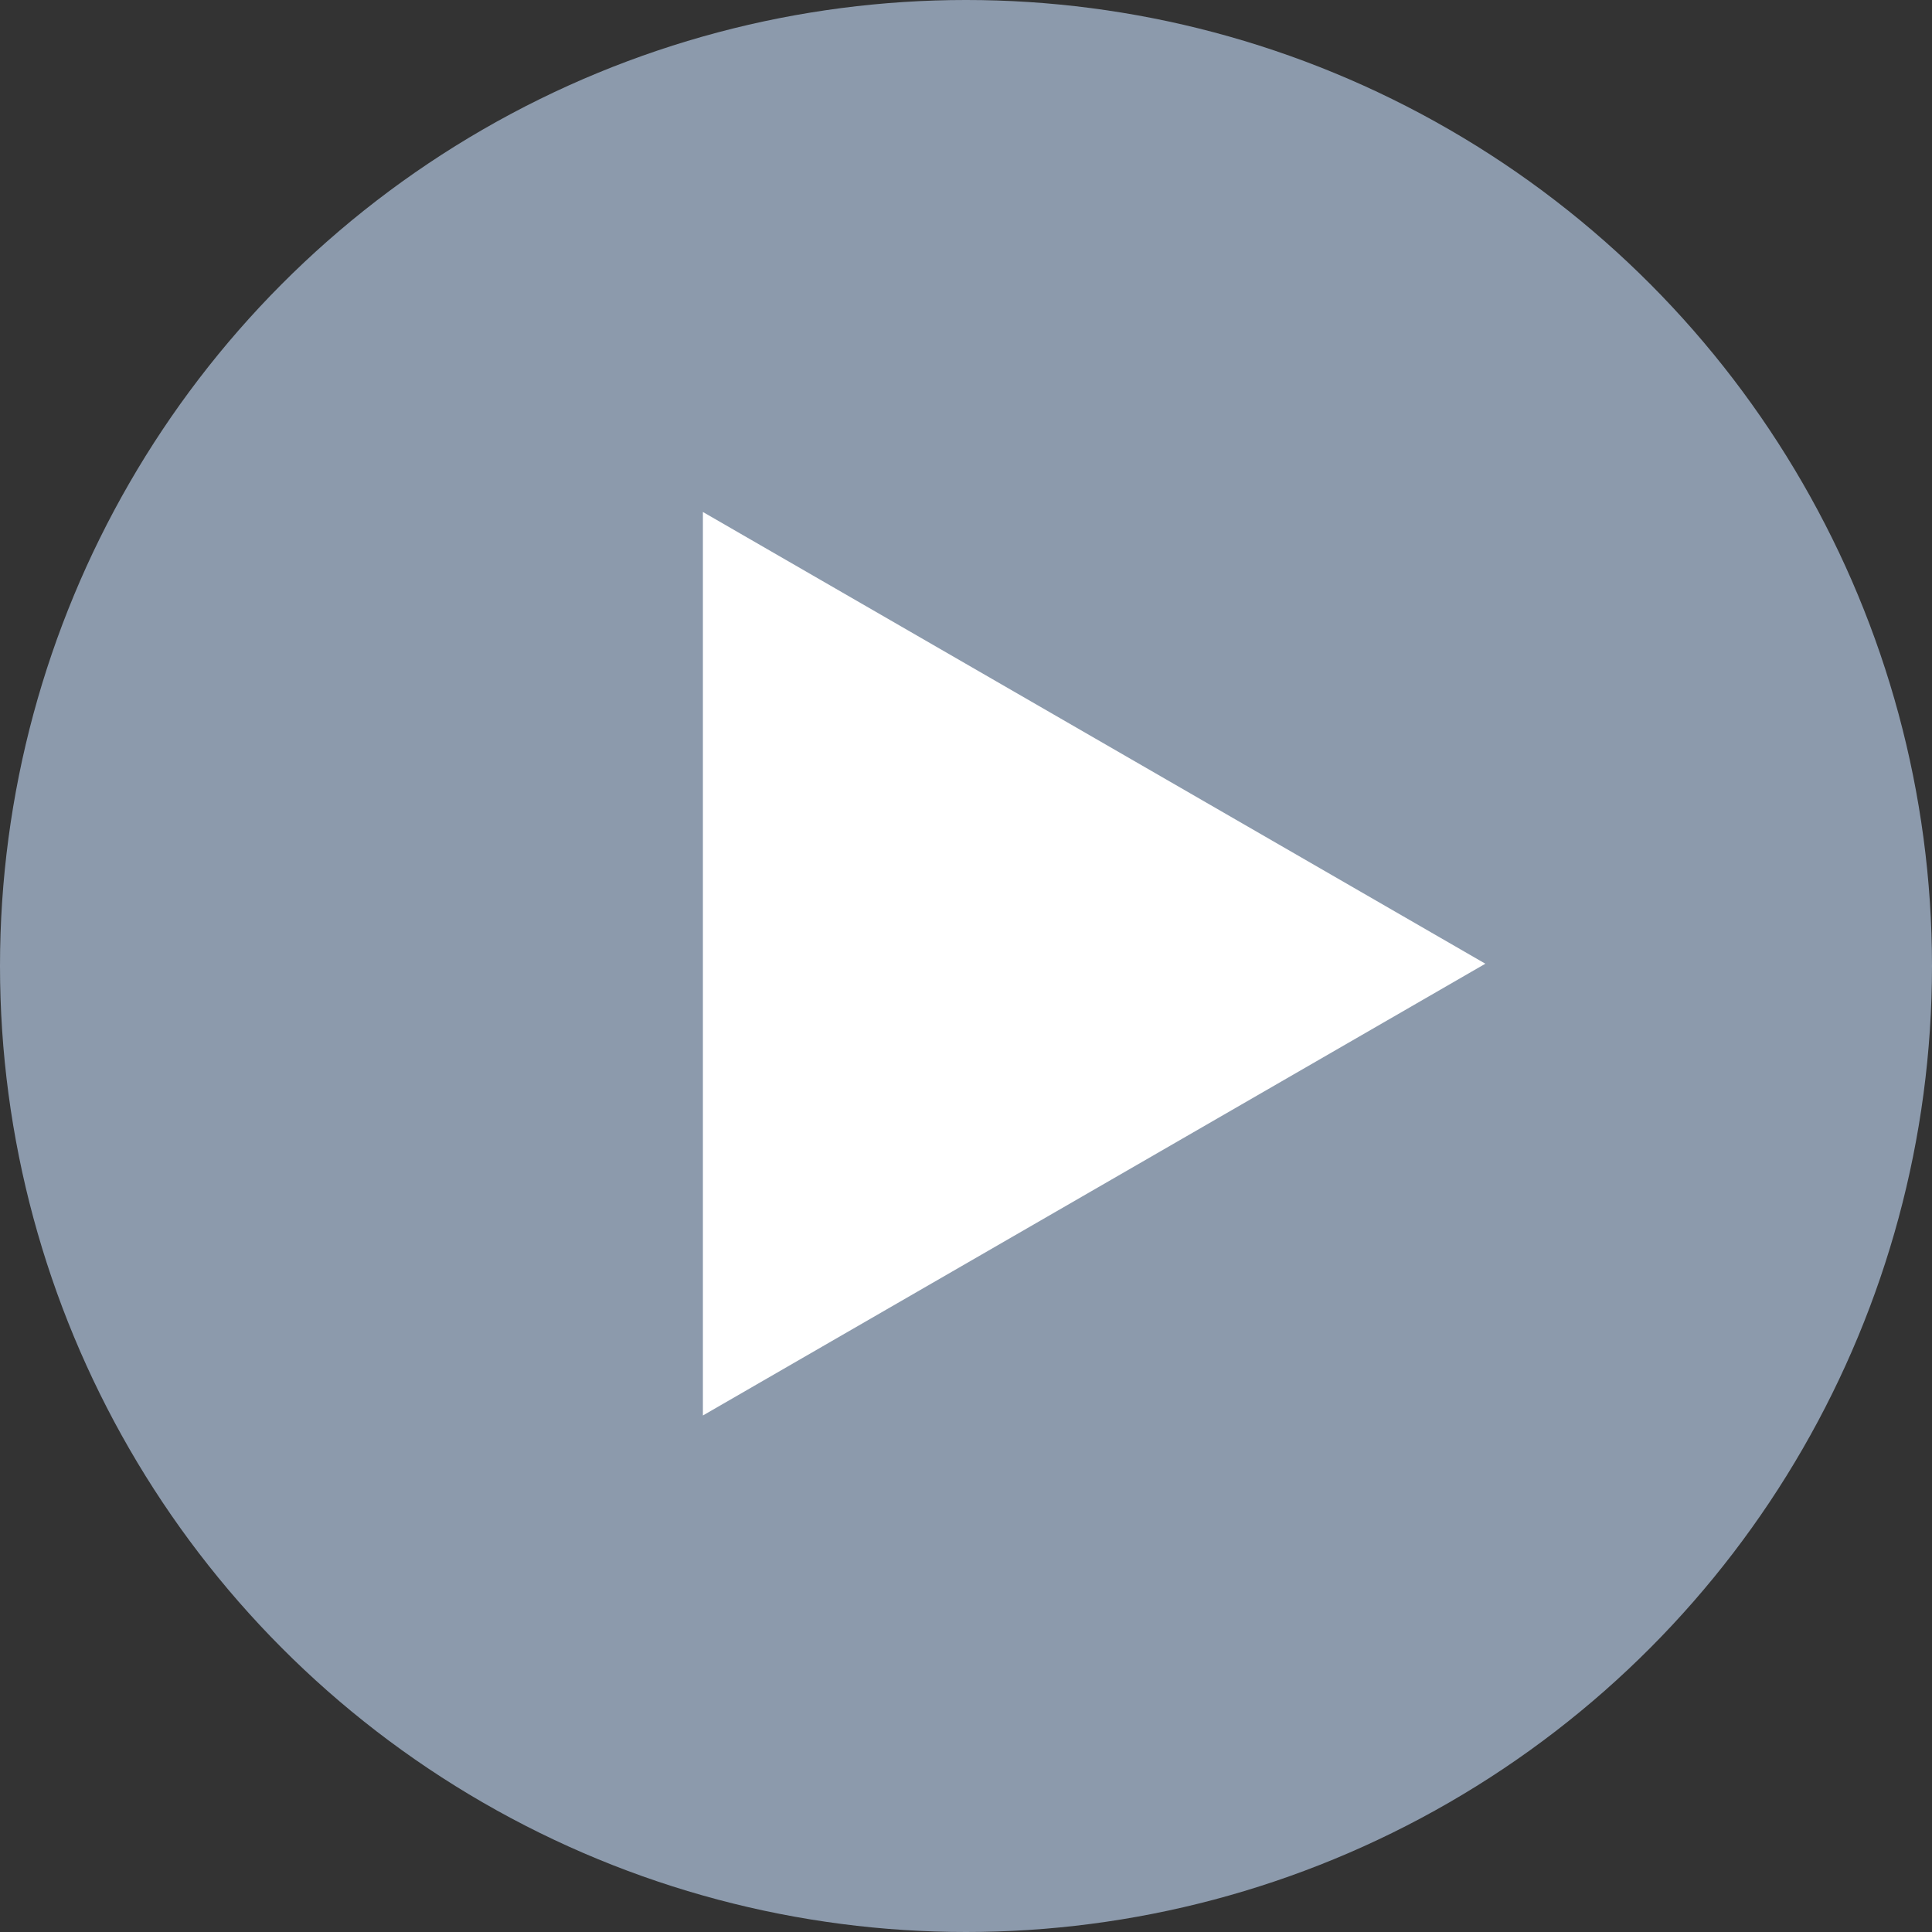 <svg fill="none" height="72" viewBox="0 0 72 72" width="72" xmlns="http://www.w3.org/2000/svg"><rect x="0" y="0" width="72" height="72" fill="#333333" stroke="none"/><circle cx="36" cy="36" fill="#c8dffe" fill-opacity=".6" r="36"/><path d="m26.195 19.08 29.16 16.835-29.16 16.836z" fill="#fff"/></svg>